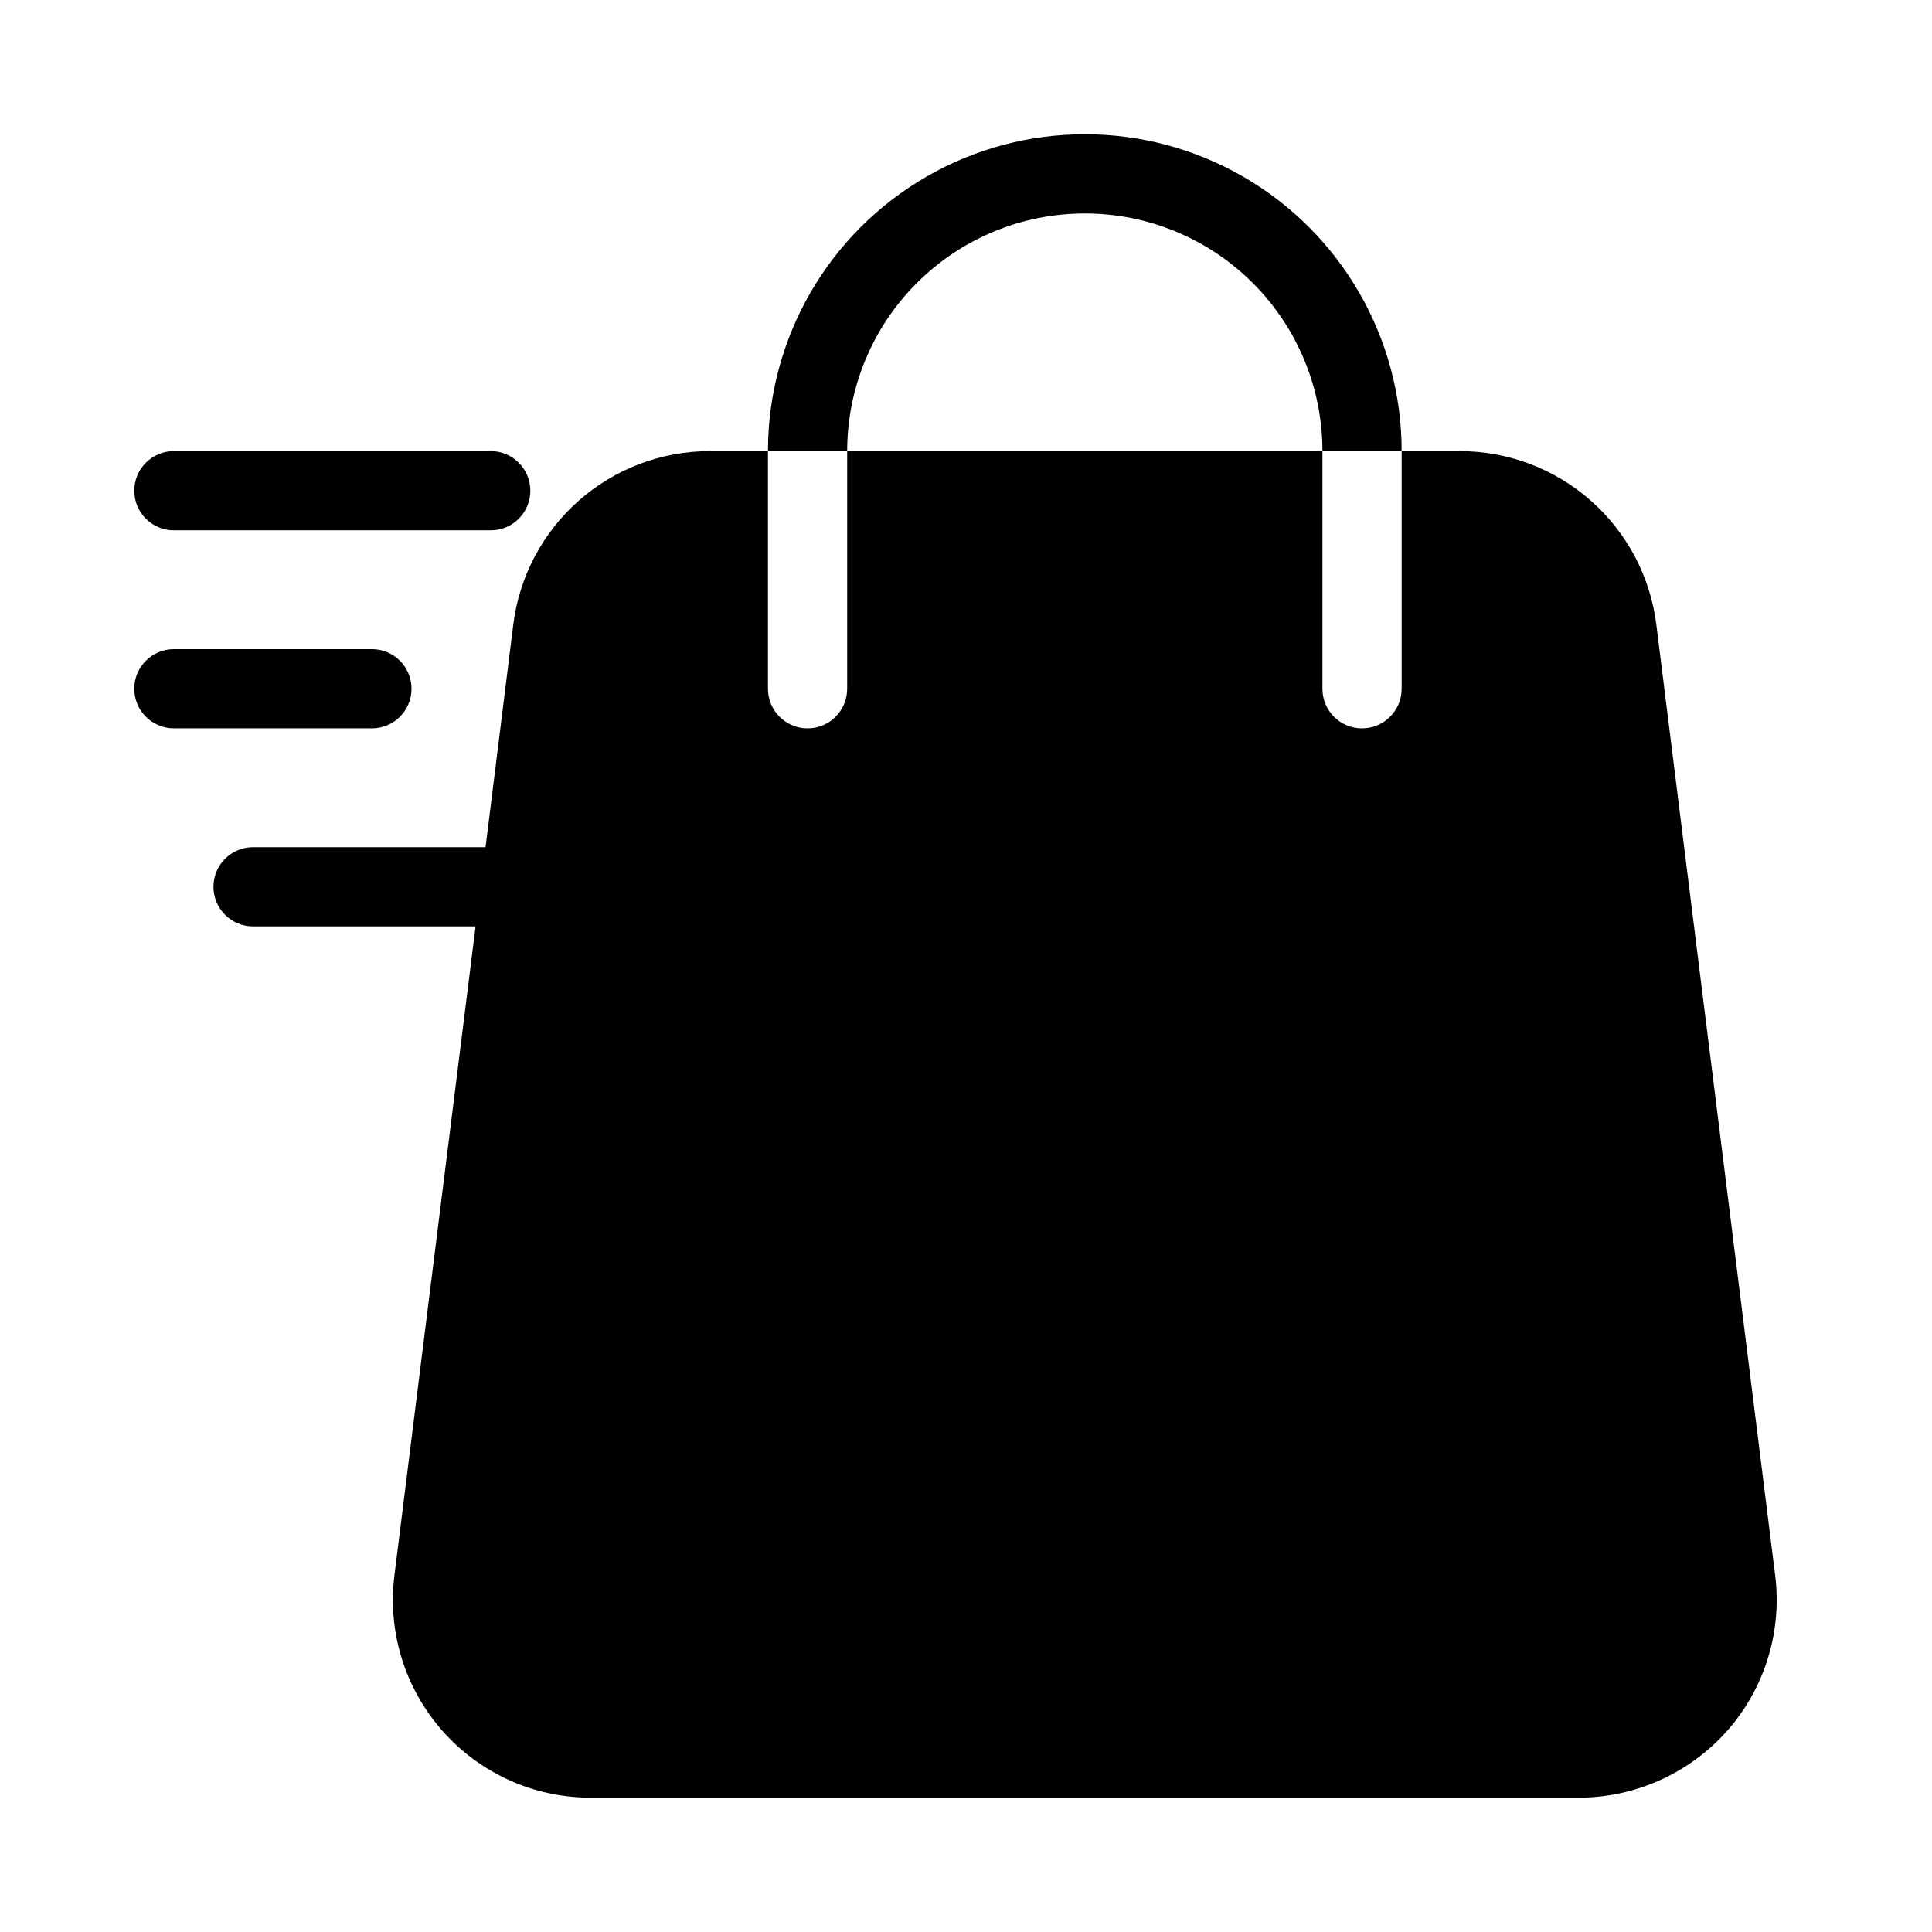 <?xml version="1.0" encoding="UTF-8"?>
<!-- Uploaded to: SVG Repo, www.svgrepo.com, Generator: SVG Repo Mixer Tools -->
<svg fill="#000000" width="800px" height="800px" version="1.1" viewBox="144 144 512 512" xmlns="http://www.w3.org/2000/svg">
 <g>
  <path d="m601.73 602.68c9.953-11.293 14.582-26.312 12.703-41.25l-31.488-251.91v0.004c-1.586-12.691-7.754-24.367-17.34-32.832-9.586-8.465-21.934-13.137-34.723-13.141h-15.43v62.977c0 5.797-4.699 10.496-10.496 10.496s-10.496-4.699-10.496-10.496v-62.977h-125.95v62.977c0 5.797-4.699 10.496-10.496 10.496s-10.496-4.699-10.496-10.496v-62.977h-15.43c-12.789 0.004-25.137 4.676-34.723 13.141-9.586 8.465-15.754 20.141-17.34 32.832l-7.348 58.988h-61.609c-5.797 0-10.496 4.699-10.496 10.496 0 5.797 4.699 10.496 10.496 10.496h58.965l-21.496 171.92c-1.887 14.941 2.742 29.969 12.707 41.258 9.961 11.289 24.297 17.746 39.355 17.73h261.77c15.051-0.031 29.371-6.484 39.359-17.738z"/>
  <path d="m431.49 200.57c16.699 0 32.719 6.633 44.527 18.445 11.812 11.809 18.445 27.828 18.445 44.531h20.992c0-30-16.004-57.719-41.98-72.719-25.98-15-57.992-15-83.969 0-25.98 15-41.984 42.719-41.984 72.719h20.992c0-16.703 6.633-32.723 18.445-44.531 11.809-11.812 27.828-18.445 44.531-18.445z"/>
  <path d="m190.08 284.54h83.969c5.797 0 10.496-4.699 10.496-10.496s-4.699-10.496-10.496-10.496h-83.969c-5.797 0-10.496 4.699-10.496 10.496s4.699 10.496 10.496 10.496z"/>
  <path d="m190.08 337.02h52.48c5.797 0 10.496-4.699 10.496-10.496s-4.699-10.496-10.496-10.496h-52.48c-5.797 0-10.496 4.699-10.496 10.496s4.699 10.496 10.496 10.496z"/>
 </g>
</svg>